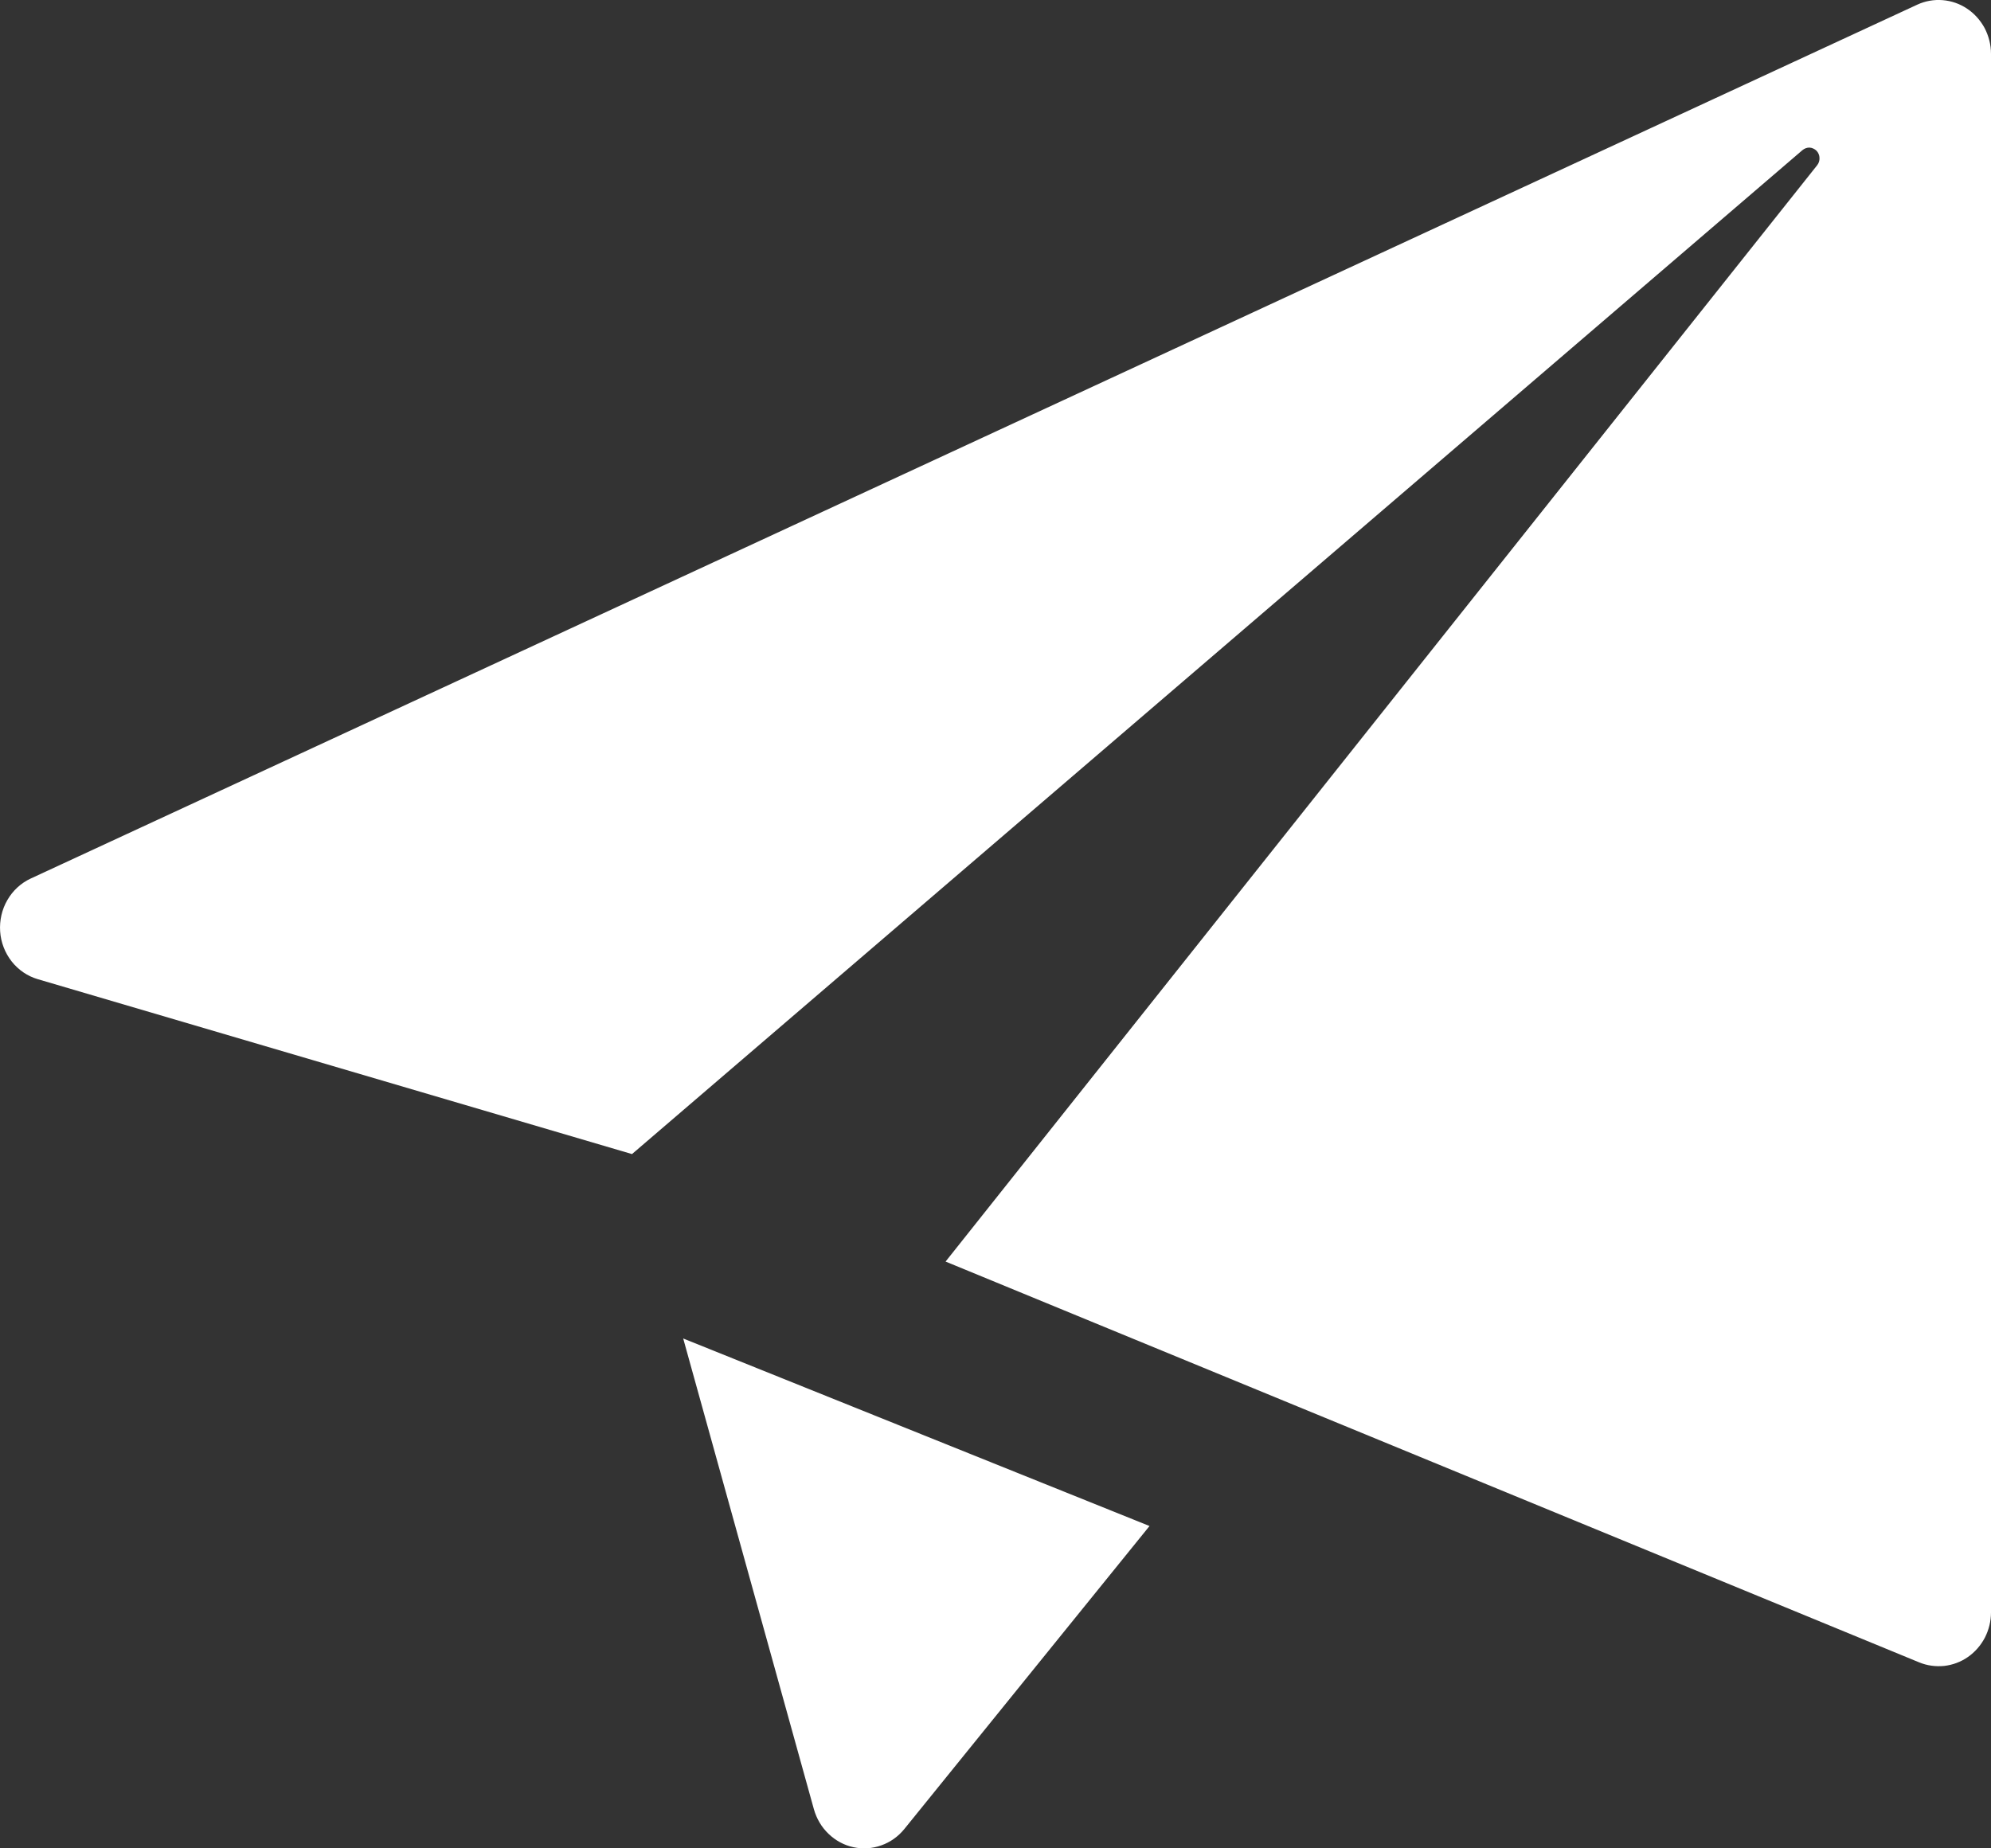 <svg width="14" height="13" viewBox="0 0 14 13" fill="none" xmlns="http://www.w3.org/2000/svg">
<rect x="0" y="0" width="14" height="13" fill="#333333" stroke="none"/>
<path d="M14 0.378V11.341C14 11.402 13.985 11.463 13.957 11.518C13.928 11.573 13.888 11.619 13.838 11.654C13.788 11.689 13.731 11.71 13.671 11.717C13.611 11.723 13.551 11.715 13.495 11.692L6.649 8.873L12.777 1.163C12.789 1.148 12.795 1.13 12.794 1.111C12.794 1.092 12.786 1.074 12.773 1.06C12.759 1.047 12.742 1.039 12.723 1.038C12.705 1.038 12.687 1.045 12.673 1.057L4.444 8.117L0.266 6.887C0.194 6.866 0.129 6.822 0.082 6.762C0.035 6.702 0.006 6.628 0.001 6.551C-0.004 6.474 0.013 6.397 0.052 6.33C0.09 6.264 0.147 6.211 0.216 6.179L13.481 0.033C13.537 0.007 13.599 -0.004 13.66 0.001C13.721 0.006 13.78 0.026 13.832 0.061C13.883 0.095 13.925 0.142 13.955 0.197C13.984 0.253 14 0.315 14 0.378ZM5.723 12.725C5.742 12.792 5.777 12.851 5.826 12.898C5.875 12.945 5.935 12.978 6.001 12.992C6.066 13.006 6.134 13.002 6.197 12.979C6.26 12.957 6.316 12.917 6.359 12.864L8.083 10.733L4.804 9.414L5.723 12.725Z" fill="white"/>
</svg>
